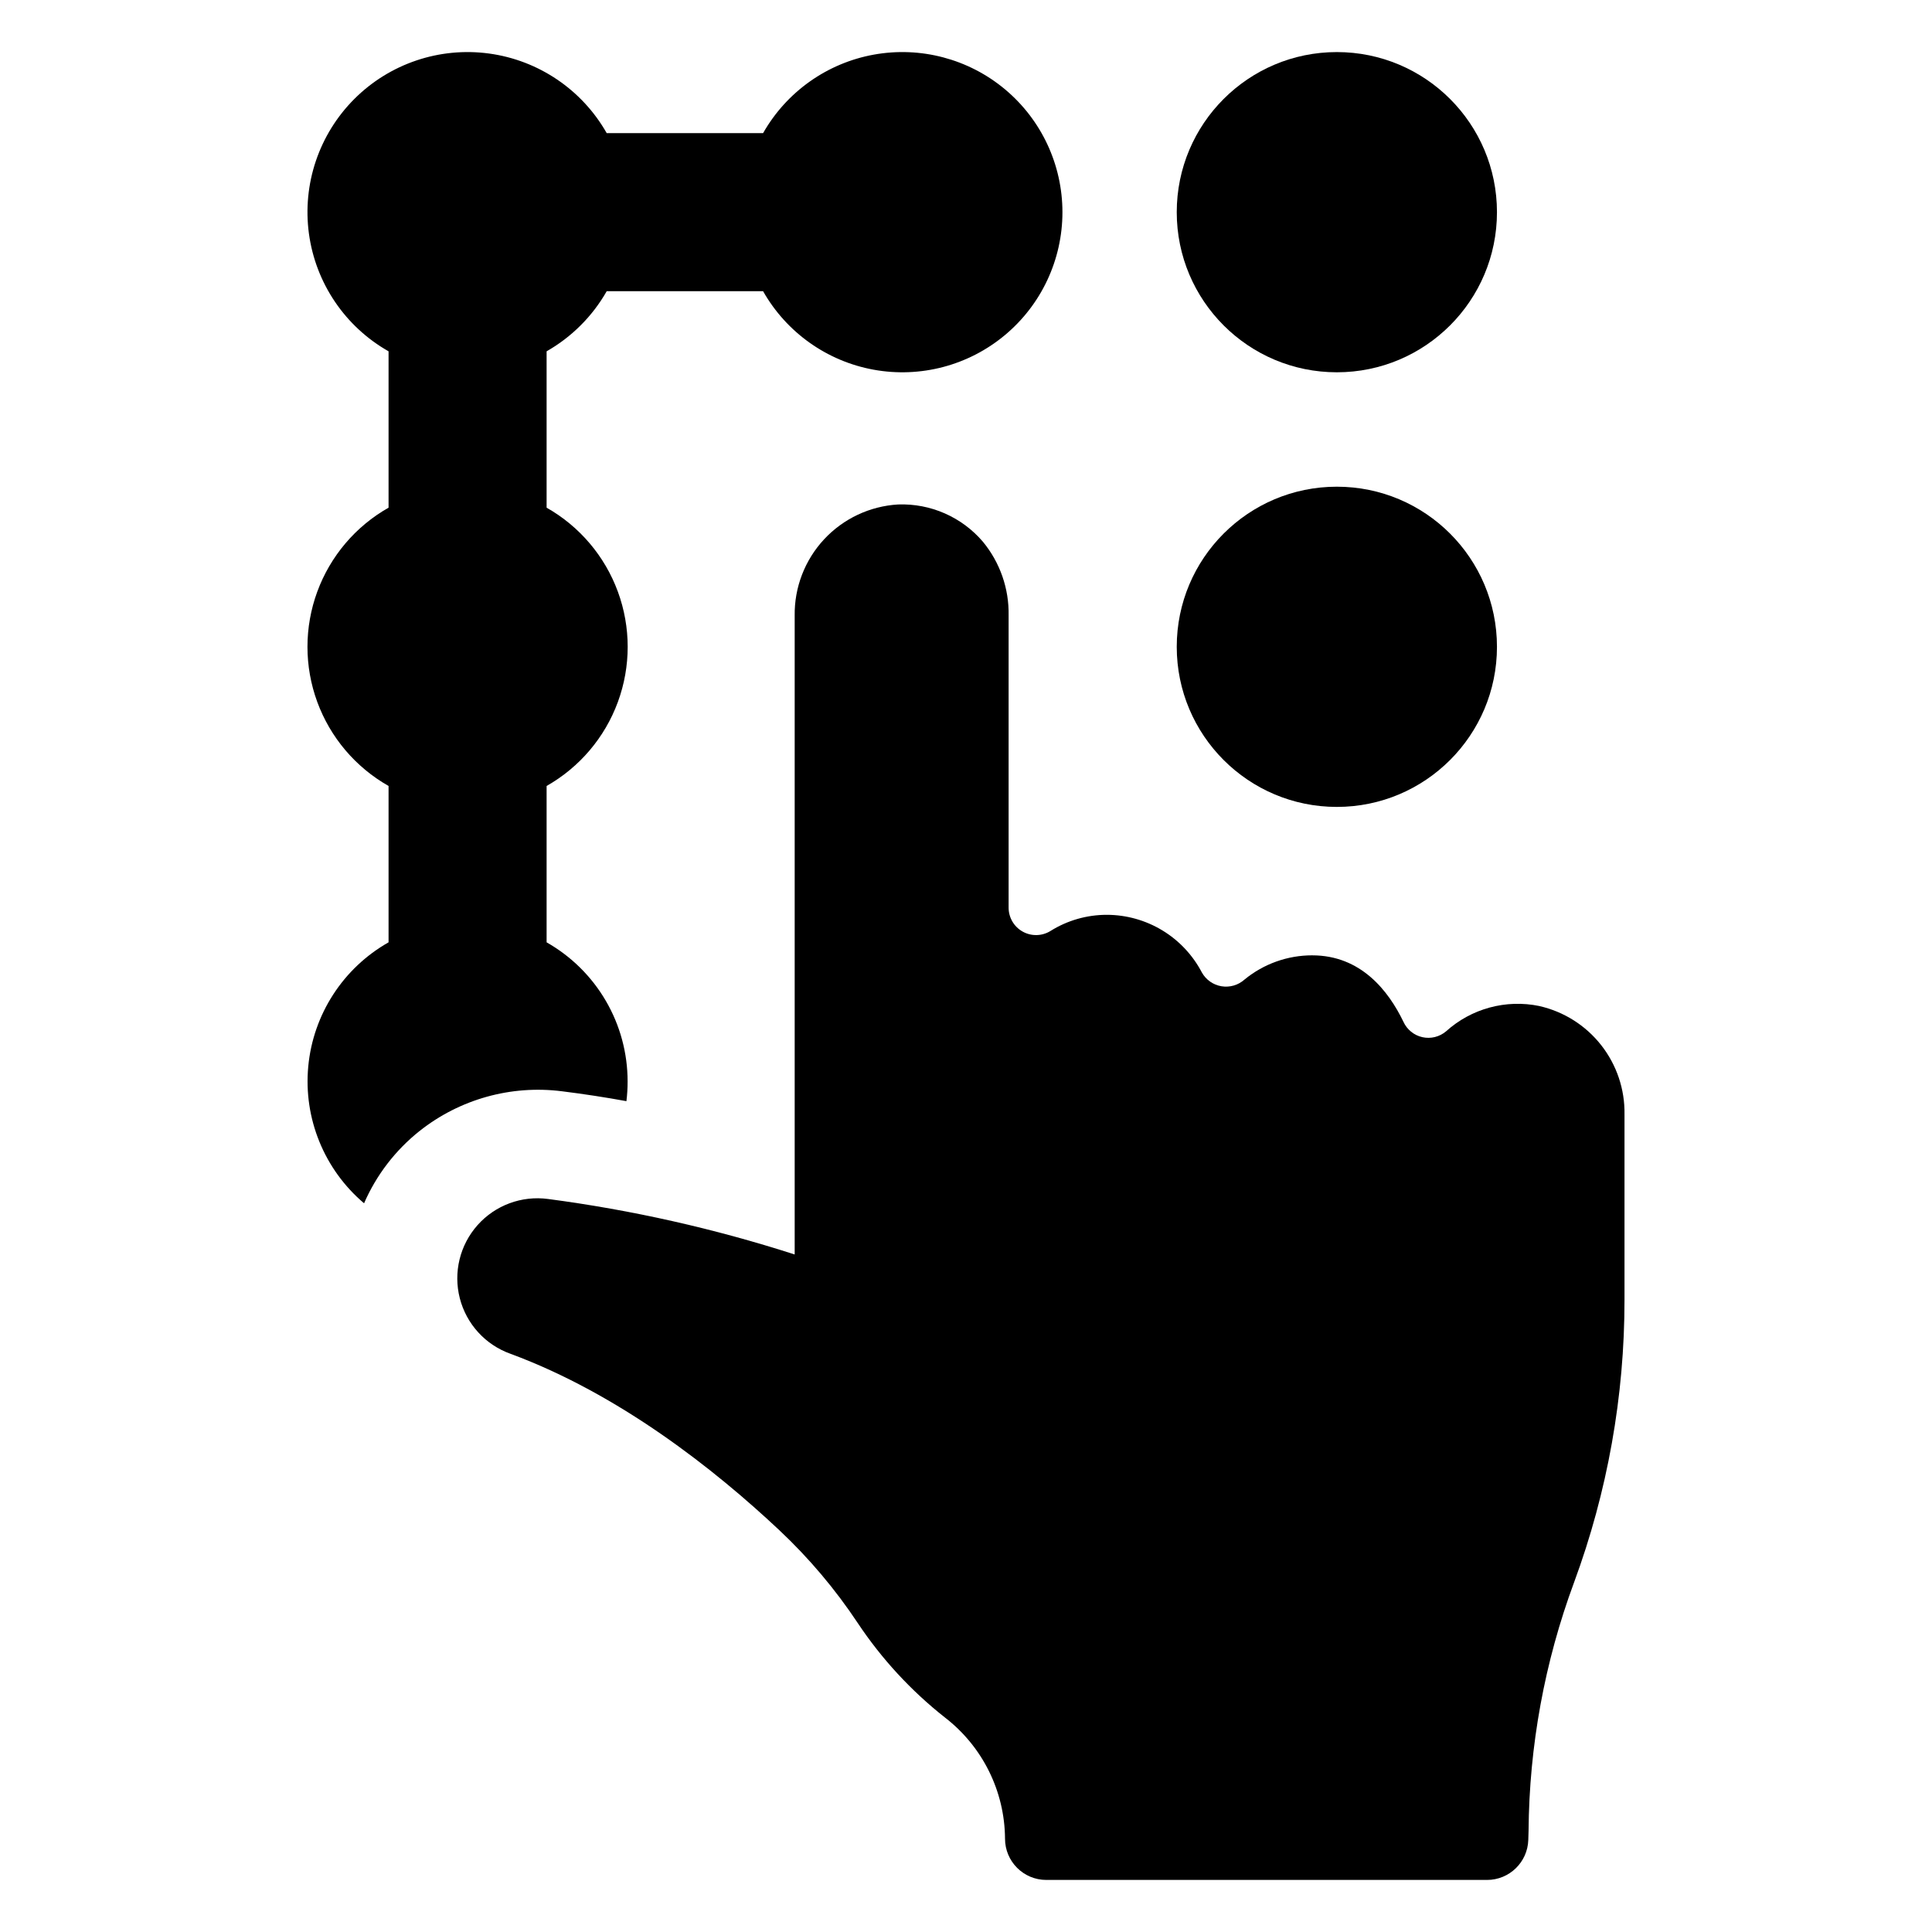 <?xml version="1.0" encoding="UTF-8"?>
<!-- Uploaded to: ICON Repo, www.svgrepo.com, Generator: ICON Repo Mixer Tools -->
<svg fill="#000000" width="800px" height="800px" version="1.1" viewBox="144 144 512 512" xmlns="http://www.w3.org/2000/svg">
 <g>
  <path d="m551.95 410.61c-8.84-1.832-18.023 0.656-24.727 6.703-1.738 1.473-4.062 2.047-6.285 1.547-2.219-0.496-4.078-2.012-5.019-4.082-3.977-8.262-11.312-17.602-24.148-17.602v-0.004c-6.559-0.008-12.91 2.266-17.977 6.43-1.656 1.48-3.894 2.129-6.086 1.766-2.191-0.363-4.102-1.699-5.191-3.637-2.406-4.602-6.019-8.461-10.457-11.156-4.438-2.695-9.527-4.129-14.723-4.141-5.293-0.008-10.48 1.48-14.965 4.293-2.246 1.383-5.07 1.438-7.371 0.145-2.301-1.293-3.719-3.731-3.707-6.371v-77.387c0.133-7.113-2.273-14.039-6.797-19.531-5.59-6.559-13.867-10.203-22.48-9.895-7.492 0.438-14.527 3.754-19.637 9.25-5.106 5.5-7.894 12.758-7.781 20.262v169.25c-21.297-6.863-43.168-11.785-65.352-14.707-6.996-0.941-14.004 1.656-18.695 6.93-4.691 5.277-6.453 12.543-4.699 19.379 1.758 6.84 6.797 12.359 13.449 14.723 28.734 10.617 54 30.566 71.211 46.727 7.863 7.387 14.844 15.652 20.812 24.637 6.332 9.504 14.125 17.945 23.09 25.016 9.969 7.684 15.844 19.527 15.926 32.113 0.004 6.039 4.898 10.934 10.938 10.934h116.8c5.91 0 10.75-4.691 10.934-10.598l0.074-2.418v-0.004c0.172-22.473 4.25-44.75 12.055-65.824 8.855-23.988 13.383-49.355 13.367-74.926v-49.109c0.109-6.648-2.078-13.129-6.184-18.355-4.109-5.231-9.891-8.883-16.375-10.352z"/>
  <path d="m540.71 315.41c0 23.434-18.996 42.43-42.43 42.43s-42.43-18.996-42.43-42.43 18.996-42.43 42.43-42.43 42.43 18.996 42.43 42.43"/>
  <path d="m540.71 200.23c0 23.434-18.996 42.43-42.43 42.43s-42.43-18.996-42.43-42.43c0-23.434 18.996-42.43 42.43-42.43s42.43 18.996 42.43 42.43"/>
  <path d="m292.94 433.2c5.914 0.734 11.621 1.625 17.066 2.617h0.004c0.211-1.738 0.316-3.488 0.312-5.238 0-7.492-1.984-14.848-5.758-21.324-3.769-6.473-9.191-11.832-15.707-15.527v-41.438c8.738-4.953 15.434-12.844 18.891-22.27 3.461-9.43 3.461-19.777 0-29.207-3.457-9.426-10.152-17.32-18.891-22.27v-41.438c6.644-3.785 12.148-9.285 15.93-15.93h41.438c6.207 10.938 16.949 18.559 29.324 20.805 12.379 2.246 25.113-1.113 34.77-9.176 9.656-8.059 15.238-19.988 15.238-32.566 0-12.582-5.578-24.512-15.234-32.574s-22.391-11.426-34.77-9.18c-12.375 2.246-23.117 9.867-29.328 20.805h-41.438c-6.535-11.516-18.074-19.324-31.195-21.102s-26.32 2.676-35.684 12.039c-9.363 9.363-13.816 22.562-12.039 35.688 1.781 13.121 9.586 24.66 21.105 31.191v41.438c-8.738 4.949-15.434 12.844-18.895 22.27-3.461 9.43-3.461 19.777 0 29.207 3.461 9.426 10.156 17.316 18.895 22.27v41.438c-12.043 6.828-19.988 19.105-21.281 32.887-1.293 13.777 4.227 27.324 14.789 36.27 3.258-7.496 8.312-14.074 14.711-19.16 10.656-8.445 24.262-12.238 37.746-10.523z"/>
 </g>
</svg>